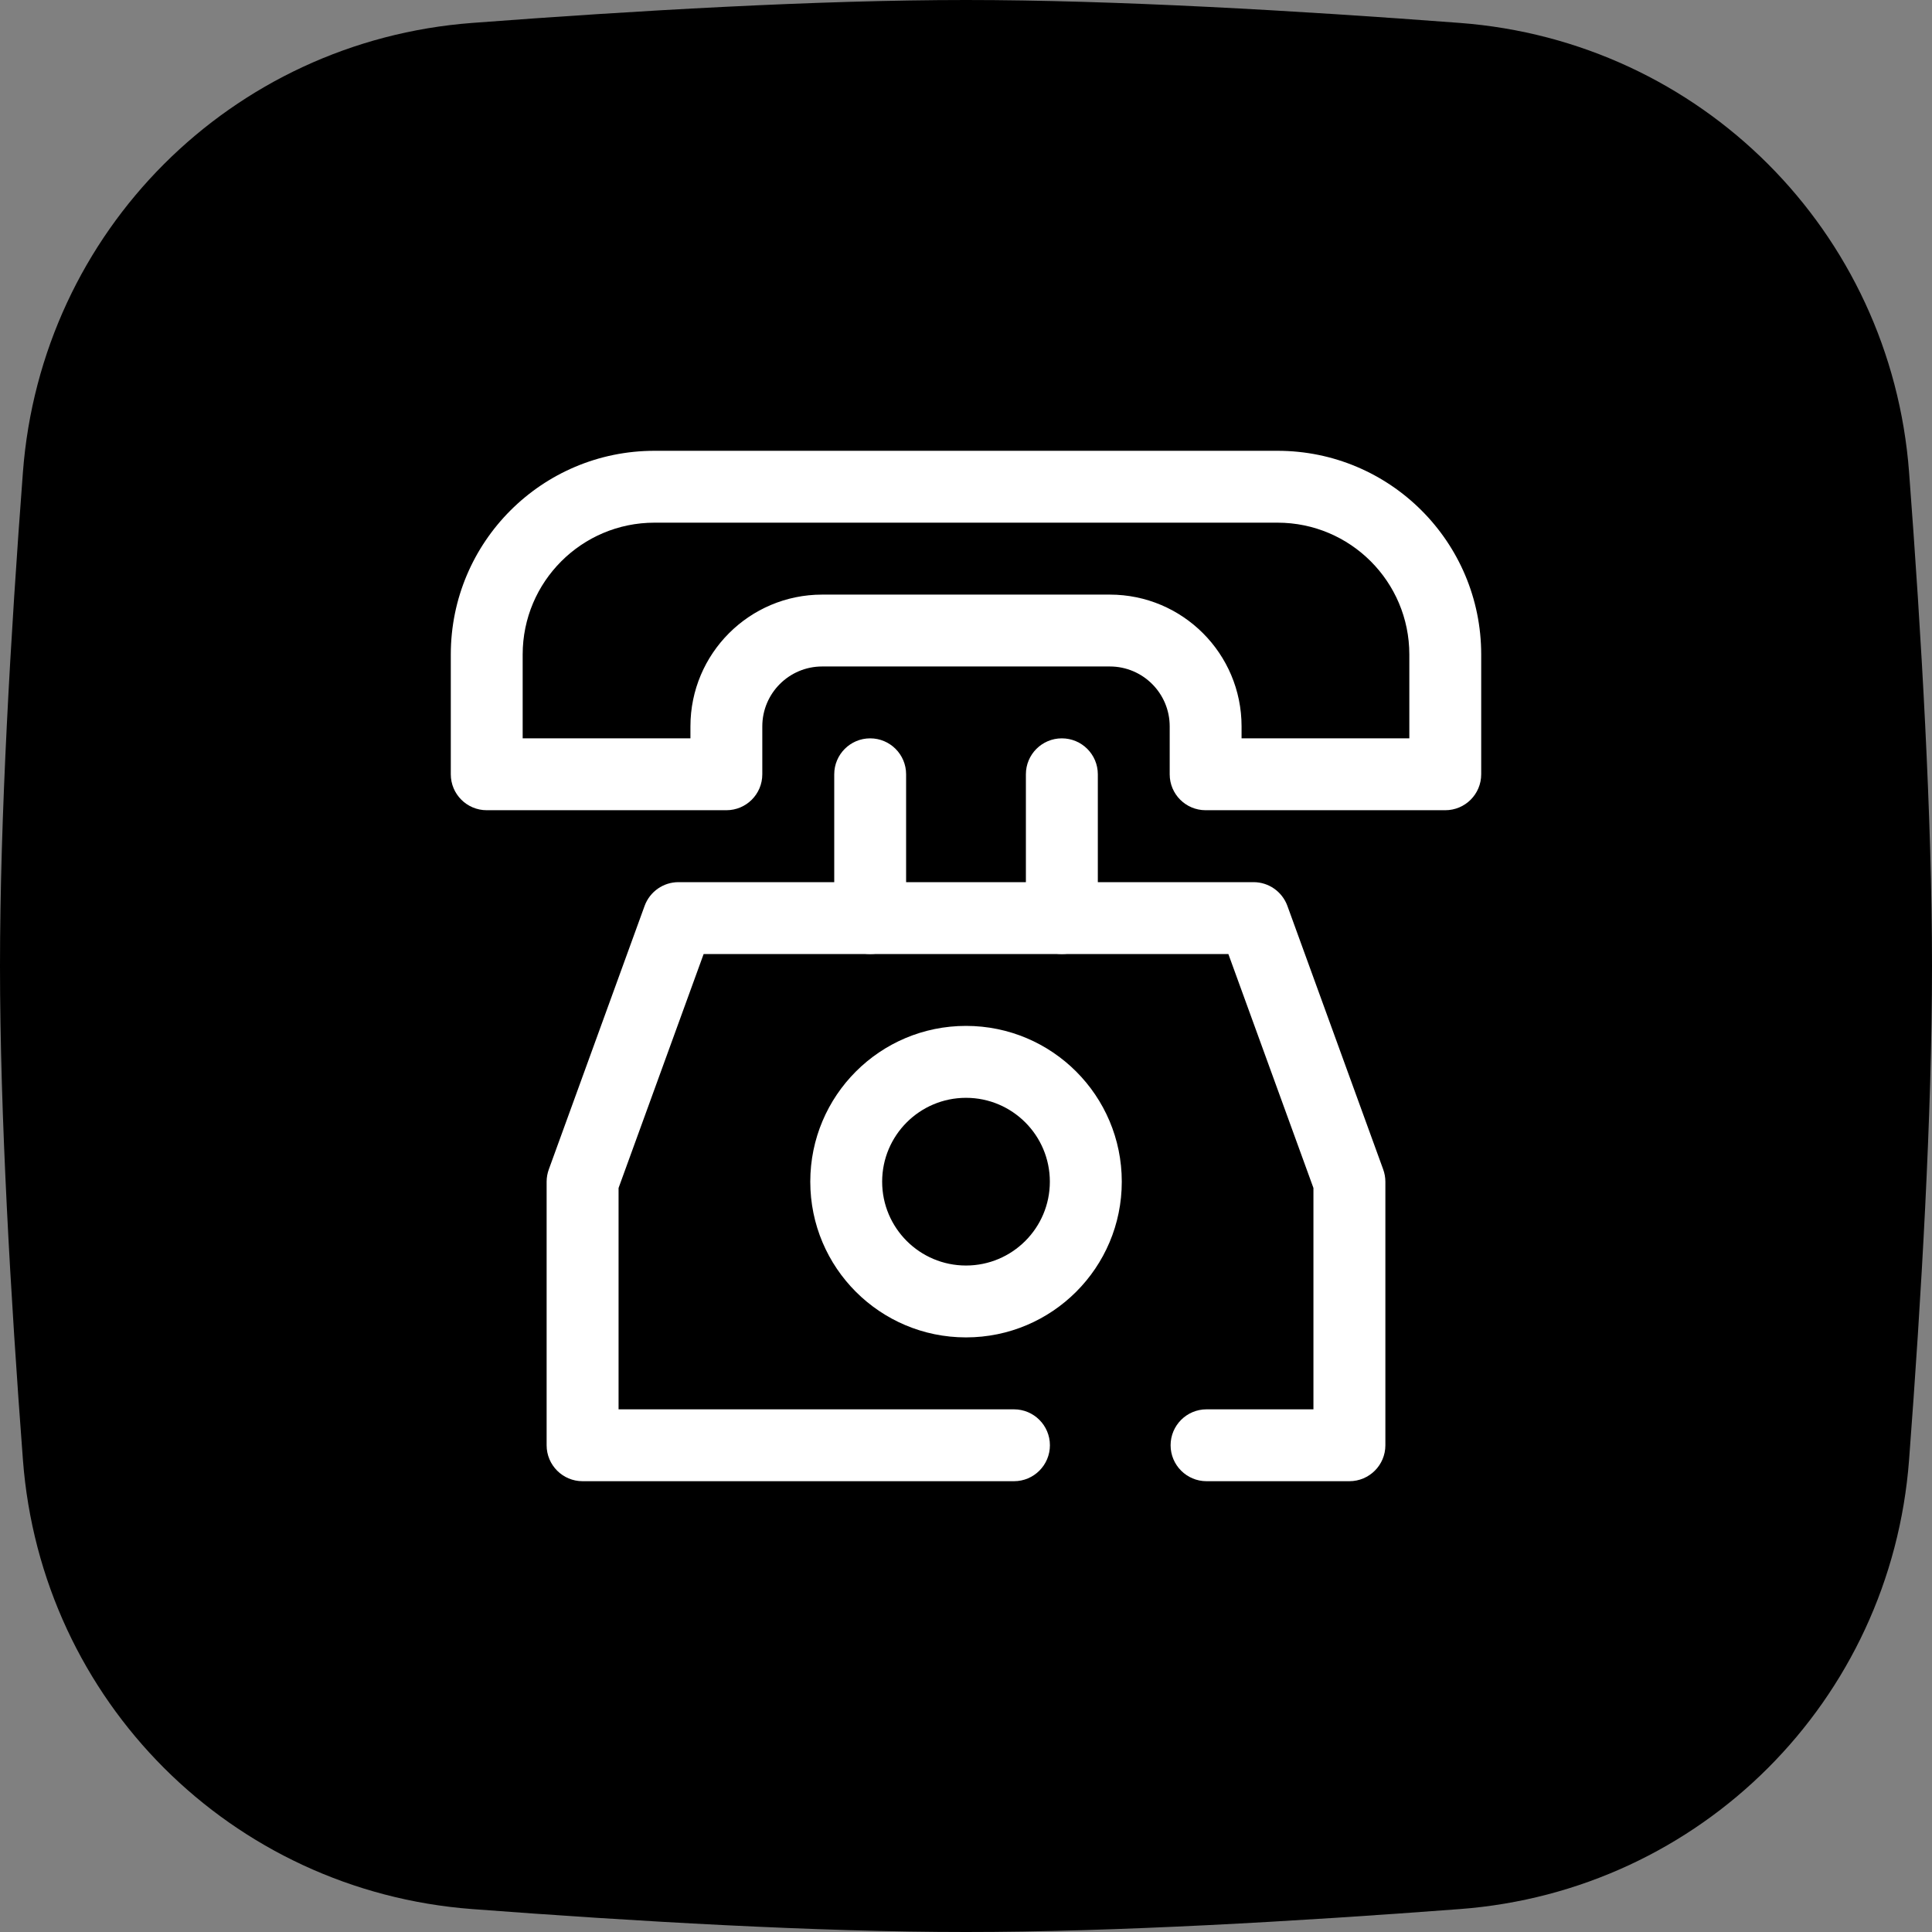 <?xml version="1.0" encoding="UTF-8"?><svg xmlns="http://www.w3.org/2000/svg" xmlns:xlink="http://www.w3.org/1999/xlink" fill="none" height="30.0" preserveAspectRatio="xMidYMid meet" style="fill: none;" version="1.0" viewBox="1.0 1.0 30.0 30.0" width="30.0" zoomAndPan="magnify"><rect x="1.0" y="1.0" width="30.0" height="30.0" fill="#808080" stroke="none"/><g id="change1_1"><path d="M1.356 8.331C1.639 4.591 4.591 1.639 8.331 1.356C10.856 1.165 13.698 1 16 1C18.302 1 21.144 1.165 23.669 1.356C27.41 1.639 30.361 4.591 30.644 8.331C30.835 10.856 31 13.698 31 16C31 18.302 30.835 21.144 30.644 23.669C30.361 27.41 27.41 30.361 23.669 30.644C21.144 30.835 18.302 31 16 31C13.698 31 10.856 30.835 8.331 30.644C4.591 30.361 1.639 27.41 1.356 23.669C1.165 21.144 1 18.302 1 16C1 13.698 1.165 10.856 1.356 8.331Z" fill="#000"/></g><g id="change2_1"><path clip-rule="evenodd" d="M8 11.163C8 9.416 9.416 8 11.163 8H20.837C22.584 8 24 9.416 24 11.163V13.023C24 13.332 23.75 13.581 23.442 13.581H19.721C19.413 13.581 19.163 13.332 19.163 13.023V12.279C19.163 11.765 18.746 11.349 18.233 11.349H13.767C13.254 11.349 12.837 11.765 12.837 12.279V13.023C12.837 13.332 12.587 13.581 12.279 13.581H8.558C8.25 13.581 8 13.332 8 13.023V11.163ZM11.163 9.116C10.033 9.116 9.116 10.033 9.116 11.163V12.465H11.721V12.279C11.721 11.149 12.637 10.233 13.767 10.233H18.233C19.363 10.233 20.279 11.149 20.279 12.279V12.465H22.884V11.163C22.884 10.033 21.968 9.116 20.837 9.116H11.163Z" fill="#fff" fill-rule="evenodd"/></g><g id="change2_2"><path clip-rule="evenodd" d="M11.01 15.065C11.091 14.845 11.3 14.698 11.535 14.698H20.465C20.7 14.698 20.909 14.845 20.99 15.065L22.478 19.158C22.5 19.219 22.512 19.284 22.512 19.349V23.442C22.512 23.75 22.262 24 21.953 24H19.735C19.427 24 19.177 23.75 19.177 23.442C19.177 23.134 19.427 22.884 19.735 22.884H21.395V19.447L20.074 15.814H11.926L10.605 19.447V22.884H16.745C17.053 22.884 17.303 23.134 17.303 23.442C17.303 23.75 17.053 24 16.745 24H10.046C9.738 24 9.488 23.75 9.488 23.442V19.349C9.488 19.284 9.5 19.219 9.522 19.158L11.01 15.065Z" fill="#fff" fill-rule="evenodd"/></g><g id="change2_3"><path clip-rule="evenodd" d="M14.512 12.465C14.82 12.465 15.07 12.715 15.07 13.023V15.256C15.07 15.564 14.82 15.814 14.512 15.814C14.204 15.814 13.954 15.564 13.954 15.256V13.023C13.954 12.715 14.204 12.465 14.512 12.465Z" fill="#fff" fill-rule="evenodd"/></g><g id="change2_4"><path clip-rule="evenodd" d="M17.488 12.465C17.797 12.465 18.047 12.715 18.047 13.023V15.256C18.047 15.564 17.797 15.814 17.488 15.814C17.18 15.814 16.93 15.564 16.93 15.256V13.023C16.93 12.715 17.18 12.465 17.488 12.465Z" fill="#fff" fill-rule="evenodd"/></g><g id="change2_5"><path clip-rule="evenodd" d="M16 18.047C15.281 18.047 14.698 18.63 14.698 19.349C14.698 20.068 15.281 20.651 16 20.651C16.719 20.651 17.302 20.068 17.302 19.349C17.302 18.63 16.719 18.047 16 18.047ZM13.582 19.349C13.582 18.013 14.664 16.93 16 16.93C17.336 16.93 18.419 18.013 18.419 19.349C18.419 20.685 17.336 21.767 16 21.767C14.664 21.767 13.582 20.685 13.582 19.349Z" fill="#fff" fill-rule="evenodd"/></g></svg>